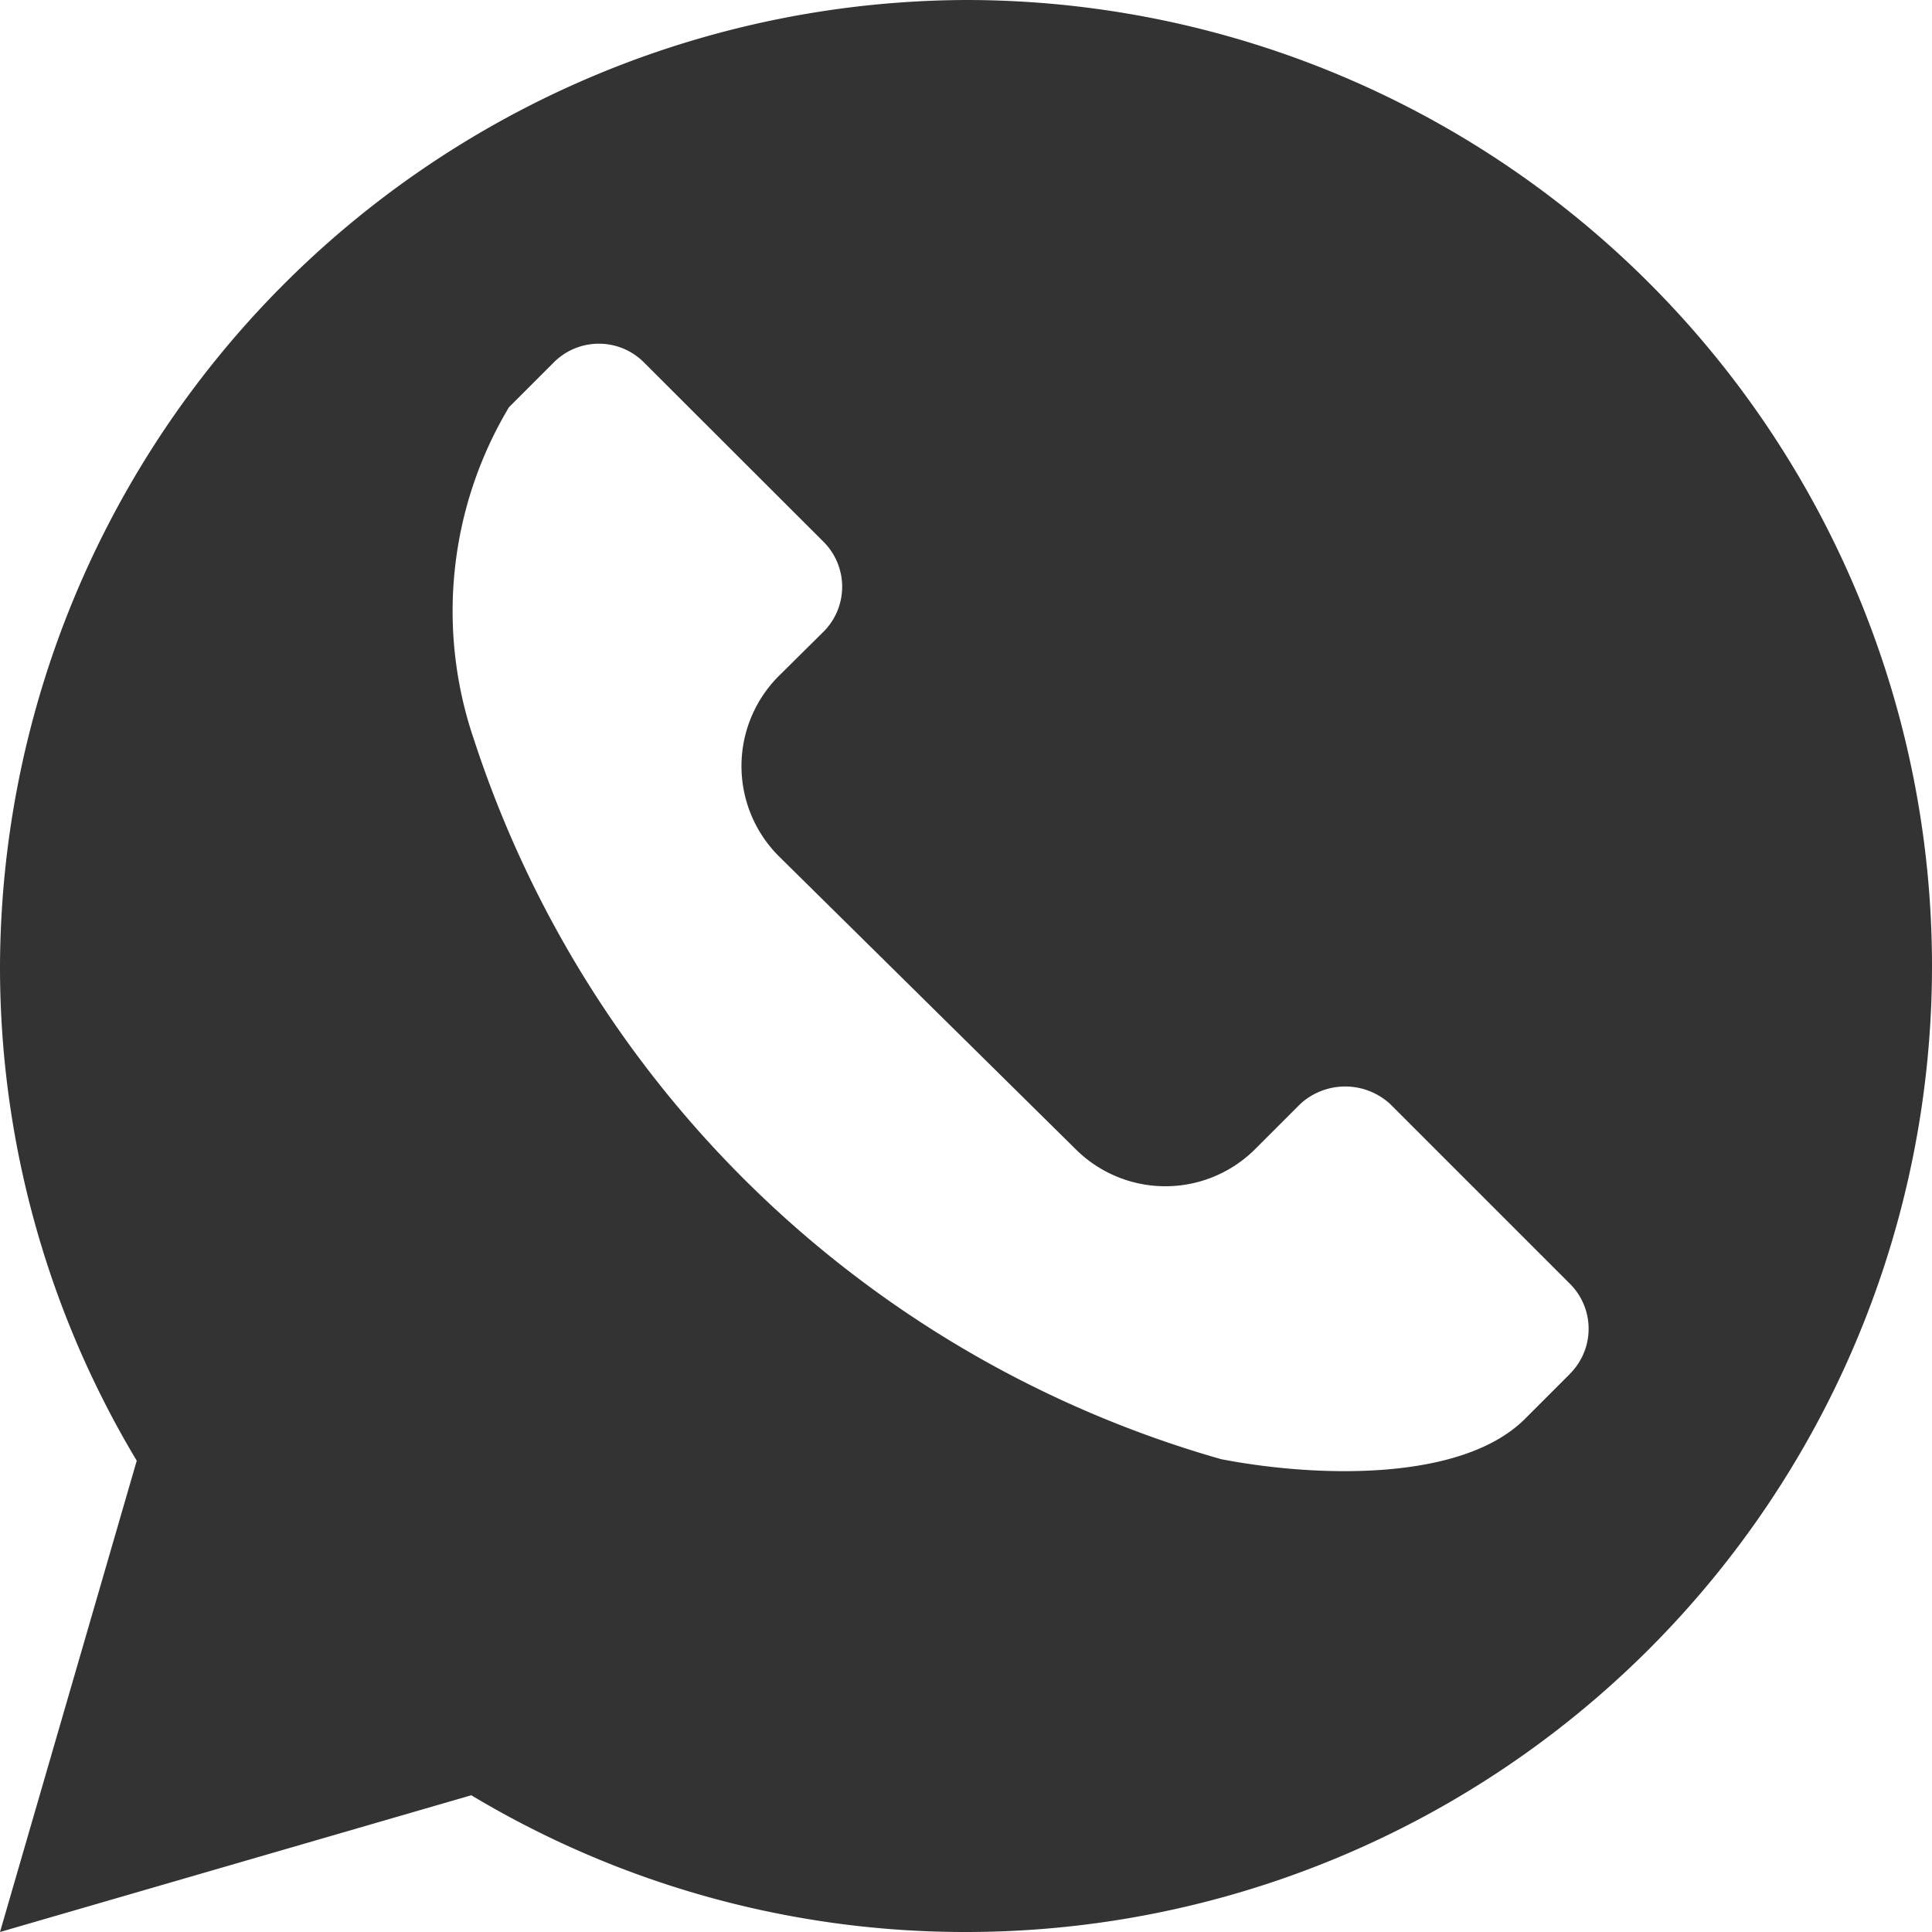 <svg xmlns="http://www.w3.org/2000/svg" width="18" height="18" viewBox="0 0 18 18">
  <path id="icon-whatsapp" d="M9,0A9.035,9.035,0,0,0,0,9a8.94,8.94,0,0,0,1.274,4.609L0,18l4.391-1.274A8.94,8.94,0,0,0,9,18,9,9,0,0,0,9,0Zm5.627,12.8-.419.419c-.592.592-1.955.545-2.83.376A10.287,10.287,0,0,1,4.419,6.9a3.7,3.7,0,0,1,.323-3.106l.419-.419a.593.593,0,0,1,.837,0L7.673,5.048a.592.592,0,0,1,0,.837L7.254,6.3a1.187,1.187,0,0,0,0,1.675l2.766,2.73a1.184,1.184,0,0,0,1.675,0l.419-.419a.619.619,0,0,1,.838,0l1.675,1.675a.592.592,0,0,1,0,.838Zm0,0" transform="translate(0 0)" fill="#333"/>
</svg>
